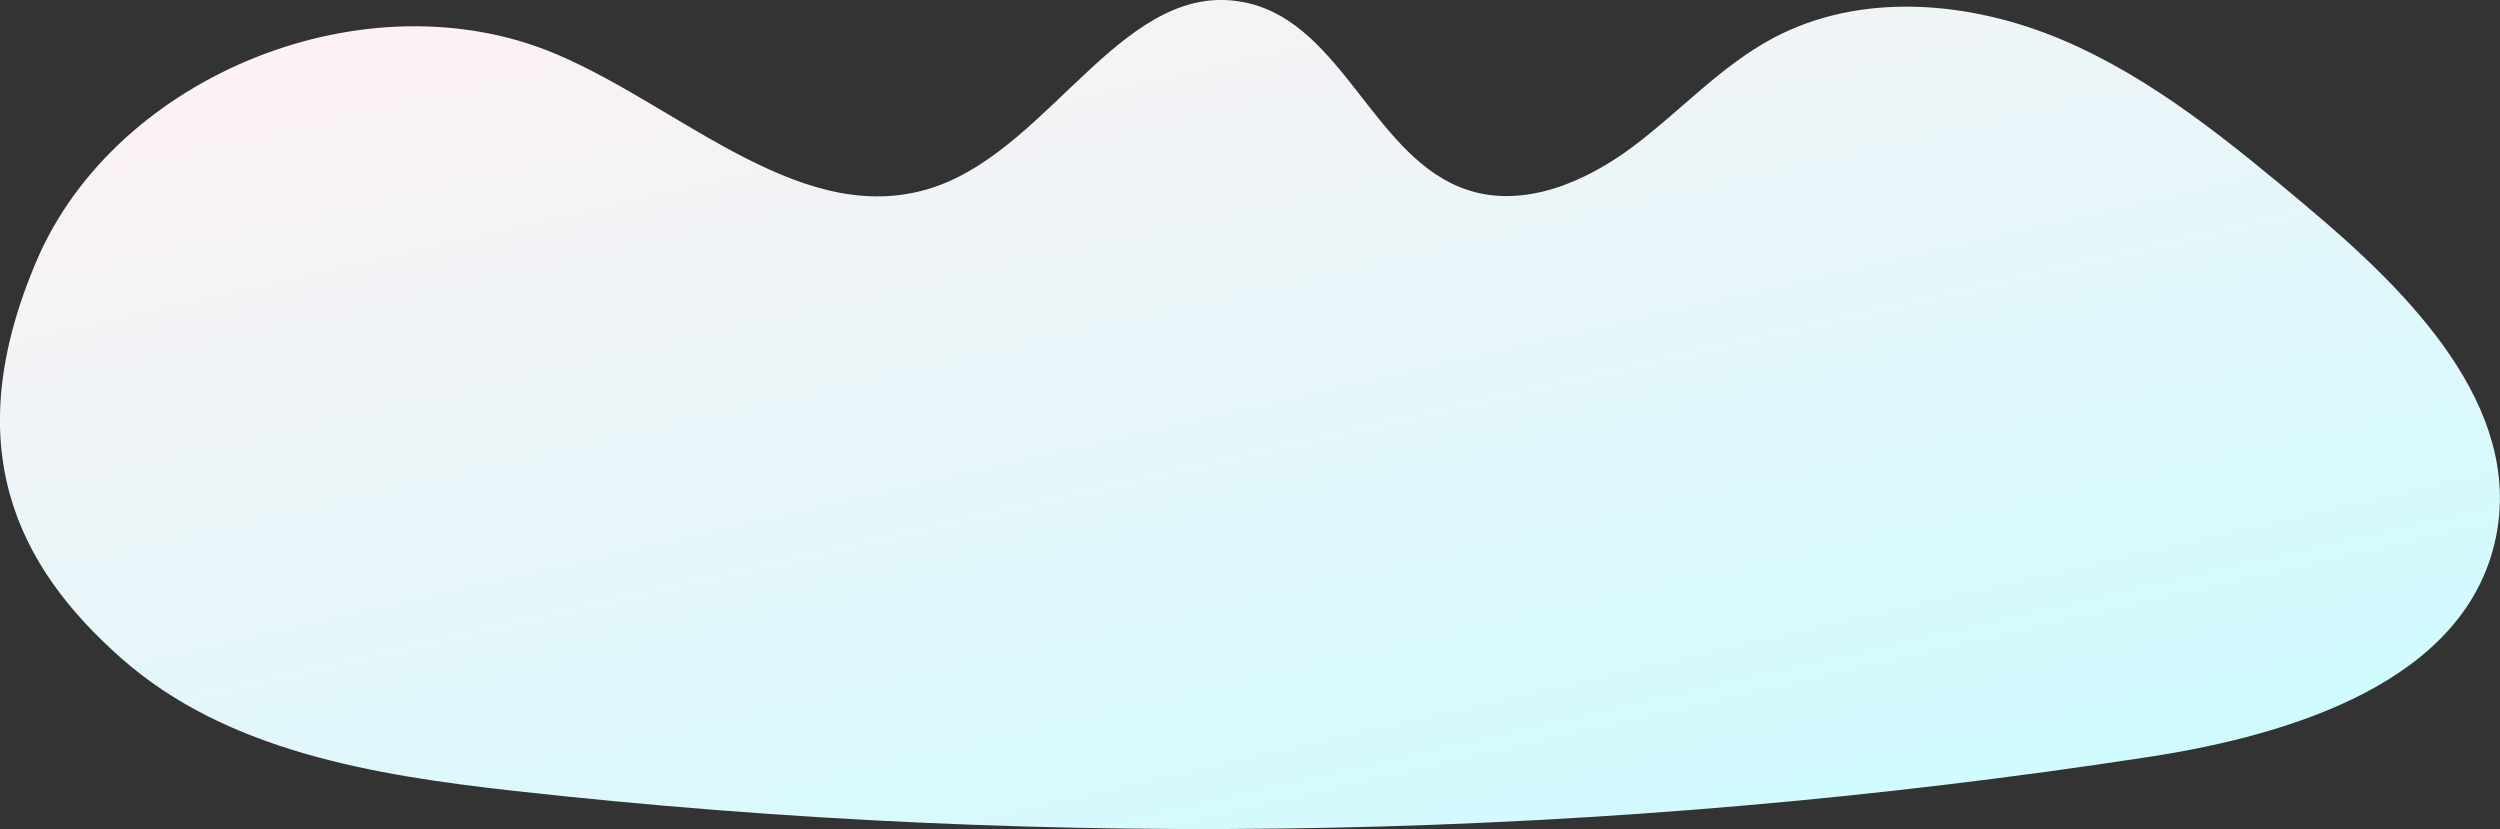 <?xml version="1.0" encoding="UTF-8"?>
<svg id="_レイヤー_2" data-name="レイヤー 2" xmlns="http://www.w3.org/2000/svg" xmlns:xlink="http://www.w3.org/1999/xlink" viewBox="0 0 203.94 67.63">
  <rect x="0" y="0" width="203.94" height="67.63" fill="#333333" stroke="none"/>
  <defs>
    <style>
      .cls-1 {
        fill: url(#_名称未設定グラデーション_2);
      }
    </style>
    <linearGradient id="_名称未設定グラデーション_2" data-name="名称未設定グラデーション 2" x1="126.84" y1="-6.52" x2="104.42" y2="-94.57" gradientTransform="translate(-16.04 80.31) rotate(1.35)" gradientUnits="userSpaceOnUse">
      <stop offset="0" stop-color="#cffbff"/>
      <stop offset="1" stop-color="#fdf1f4"/>
    </linearGradient>
  </defs>
  <g id="_イラスト" data-name="イラスト">
    <path class="cls-1" d="M188.24,16.89c-6.23-5.21-12.58-10.5-20.06-13.66-7.48-3.16-16.4-3.94-23.56-.11-4.25,2.27-7.55,5.95-11.41,8.84-3.86,2.89-8.86,5.04-13.45,3.55-7.61-2.47-10.15-13.43-17.93-15.25-9.95-2.34-15.86,11.63-25.53,14.97-10.6,3.66-20.47-6.32-30.77-10.75C29.99-2.21,9.47,6.1,2.99,21.26c-6.48,15.16-1.65,24.9,6.93,32.46,8.57,7.56,20.6,9.52,31.96,10.79,44.35,4.94,89.35,4.01,133.45-2.77,11.77-1.81,25.85-6.22,28.27-17.88,2.21-10.67-7.01-19.97-15.36-26.96Z"/>
  </g>
</svg>